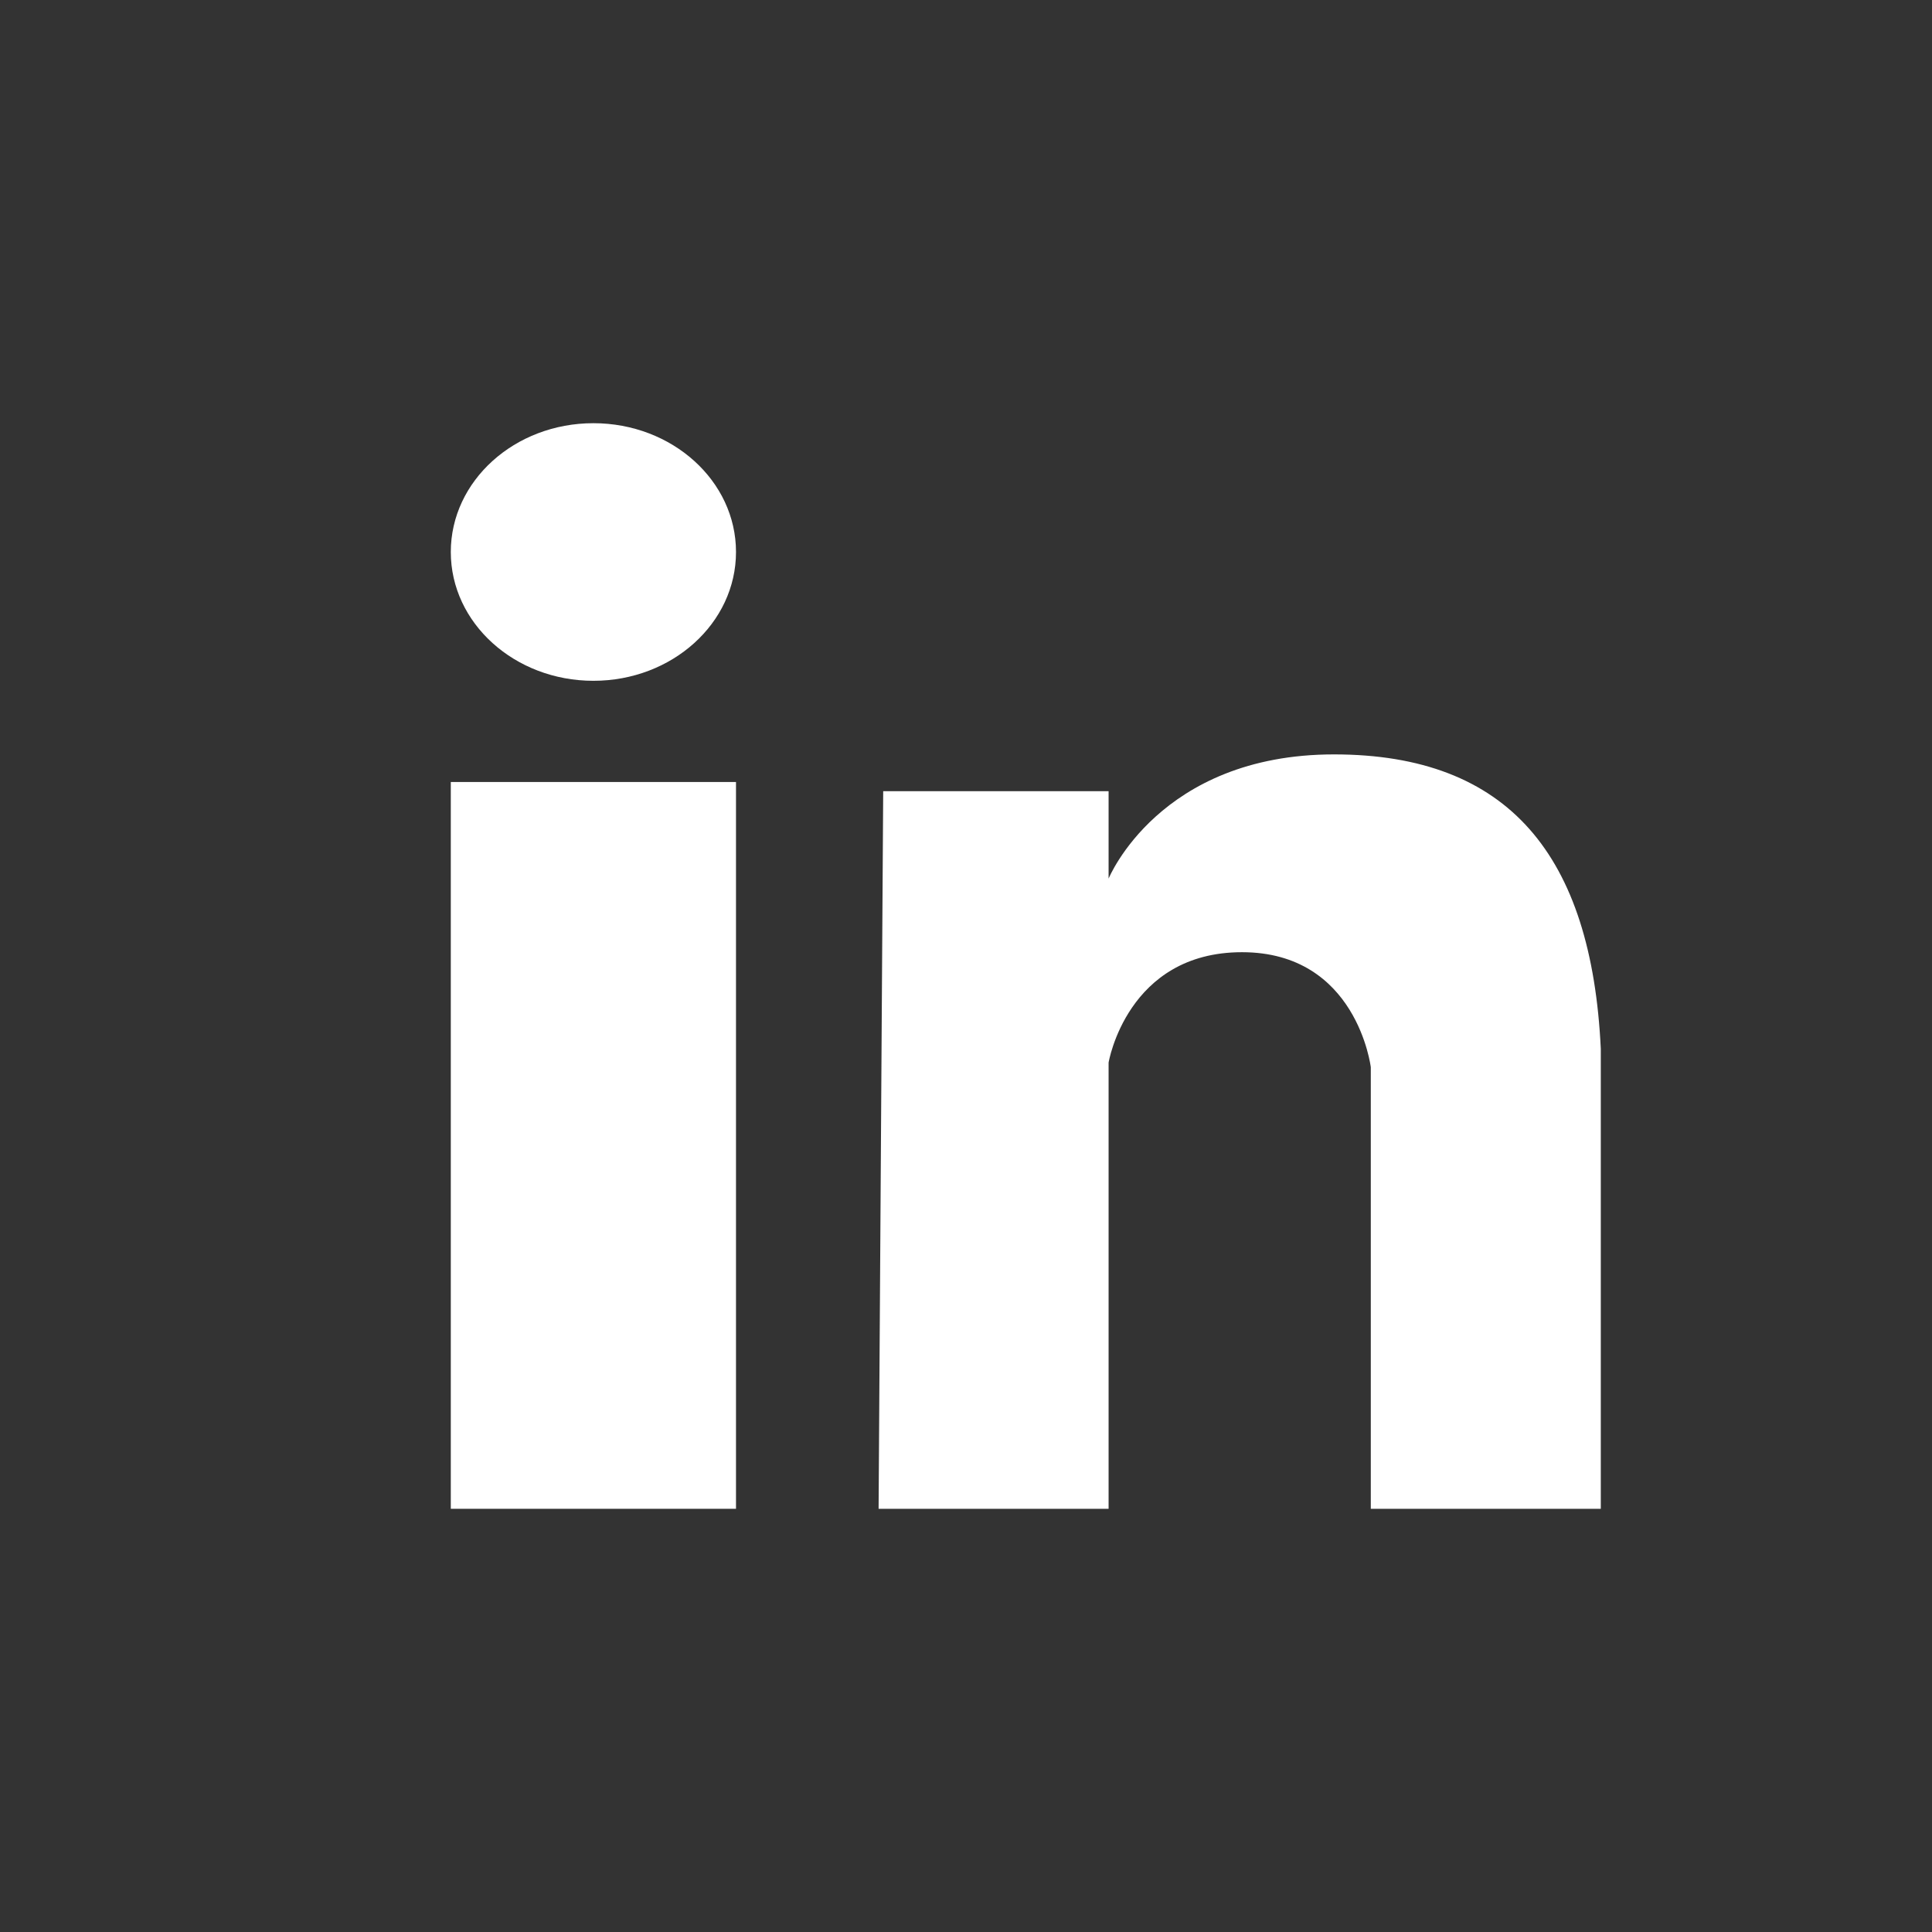 <?xml version="1.0" encoding="utf-8"?>
<!-- Generator: Adobe Illustrator 22.0.1, SVG Export Plug-In . SVG Version: 6.00 Build 0)  -->
<svg version="1.1" id="Calque_1" xmlns="http://www.w3.org/2000/svg" xmlns:xlink="http://www.w3.org/1999/xlink" x="0px" y="0px"
	 viewBox="0 0 42 42" style="enable-background:new 0 0 42 42;" xml:space="preserve">
<rect x="0" y="0" width="42" height="42" fill="#333333" stroke="none"/>
<style type="text/css">
	.st0{fill:#FFFFFF;}
</style>
<g>
	<path class="st0" d="M29,16.4c-3.8,0-4.9,2.7-4.9,2.7v-1.9h-4.9l-0.1,15.6h5v-9.7c0,0,0.4-2.4,2.9-2.4s2.8,2.5,2.8,2.5v9.6h5
		c0,0,0-5.9,0-10C34.6,18.6,32.8,16.4,29,16.4z"/>
	<polygon class="st0" points="9.8,32.8 16,32.8 16,17 9.8,17 	"/>
	<ellipse class="st0" cx="12.9" cy="12" rx="3.1" ry="2.8"/>
</g>
</svg>
